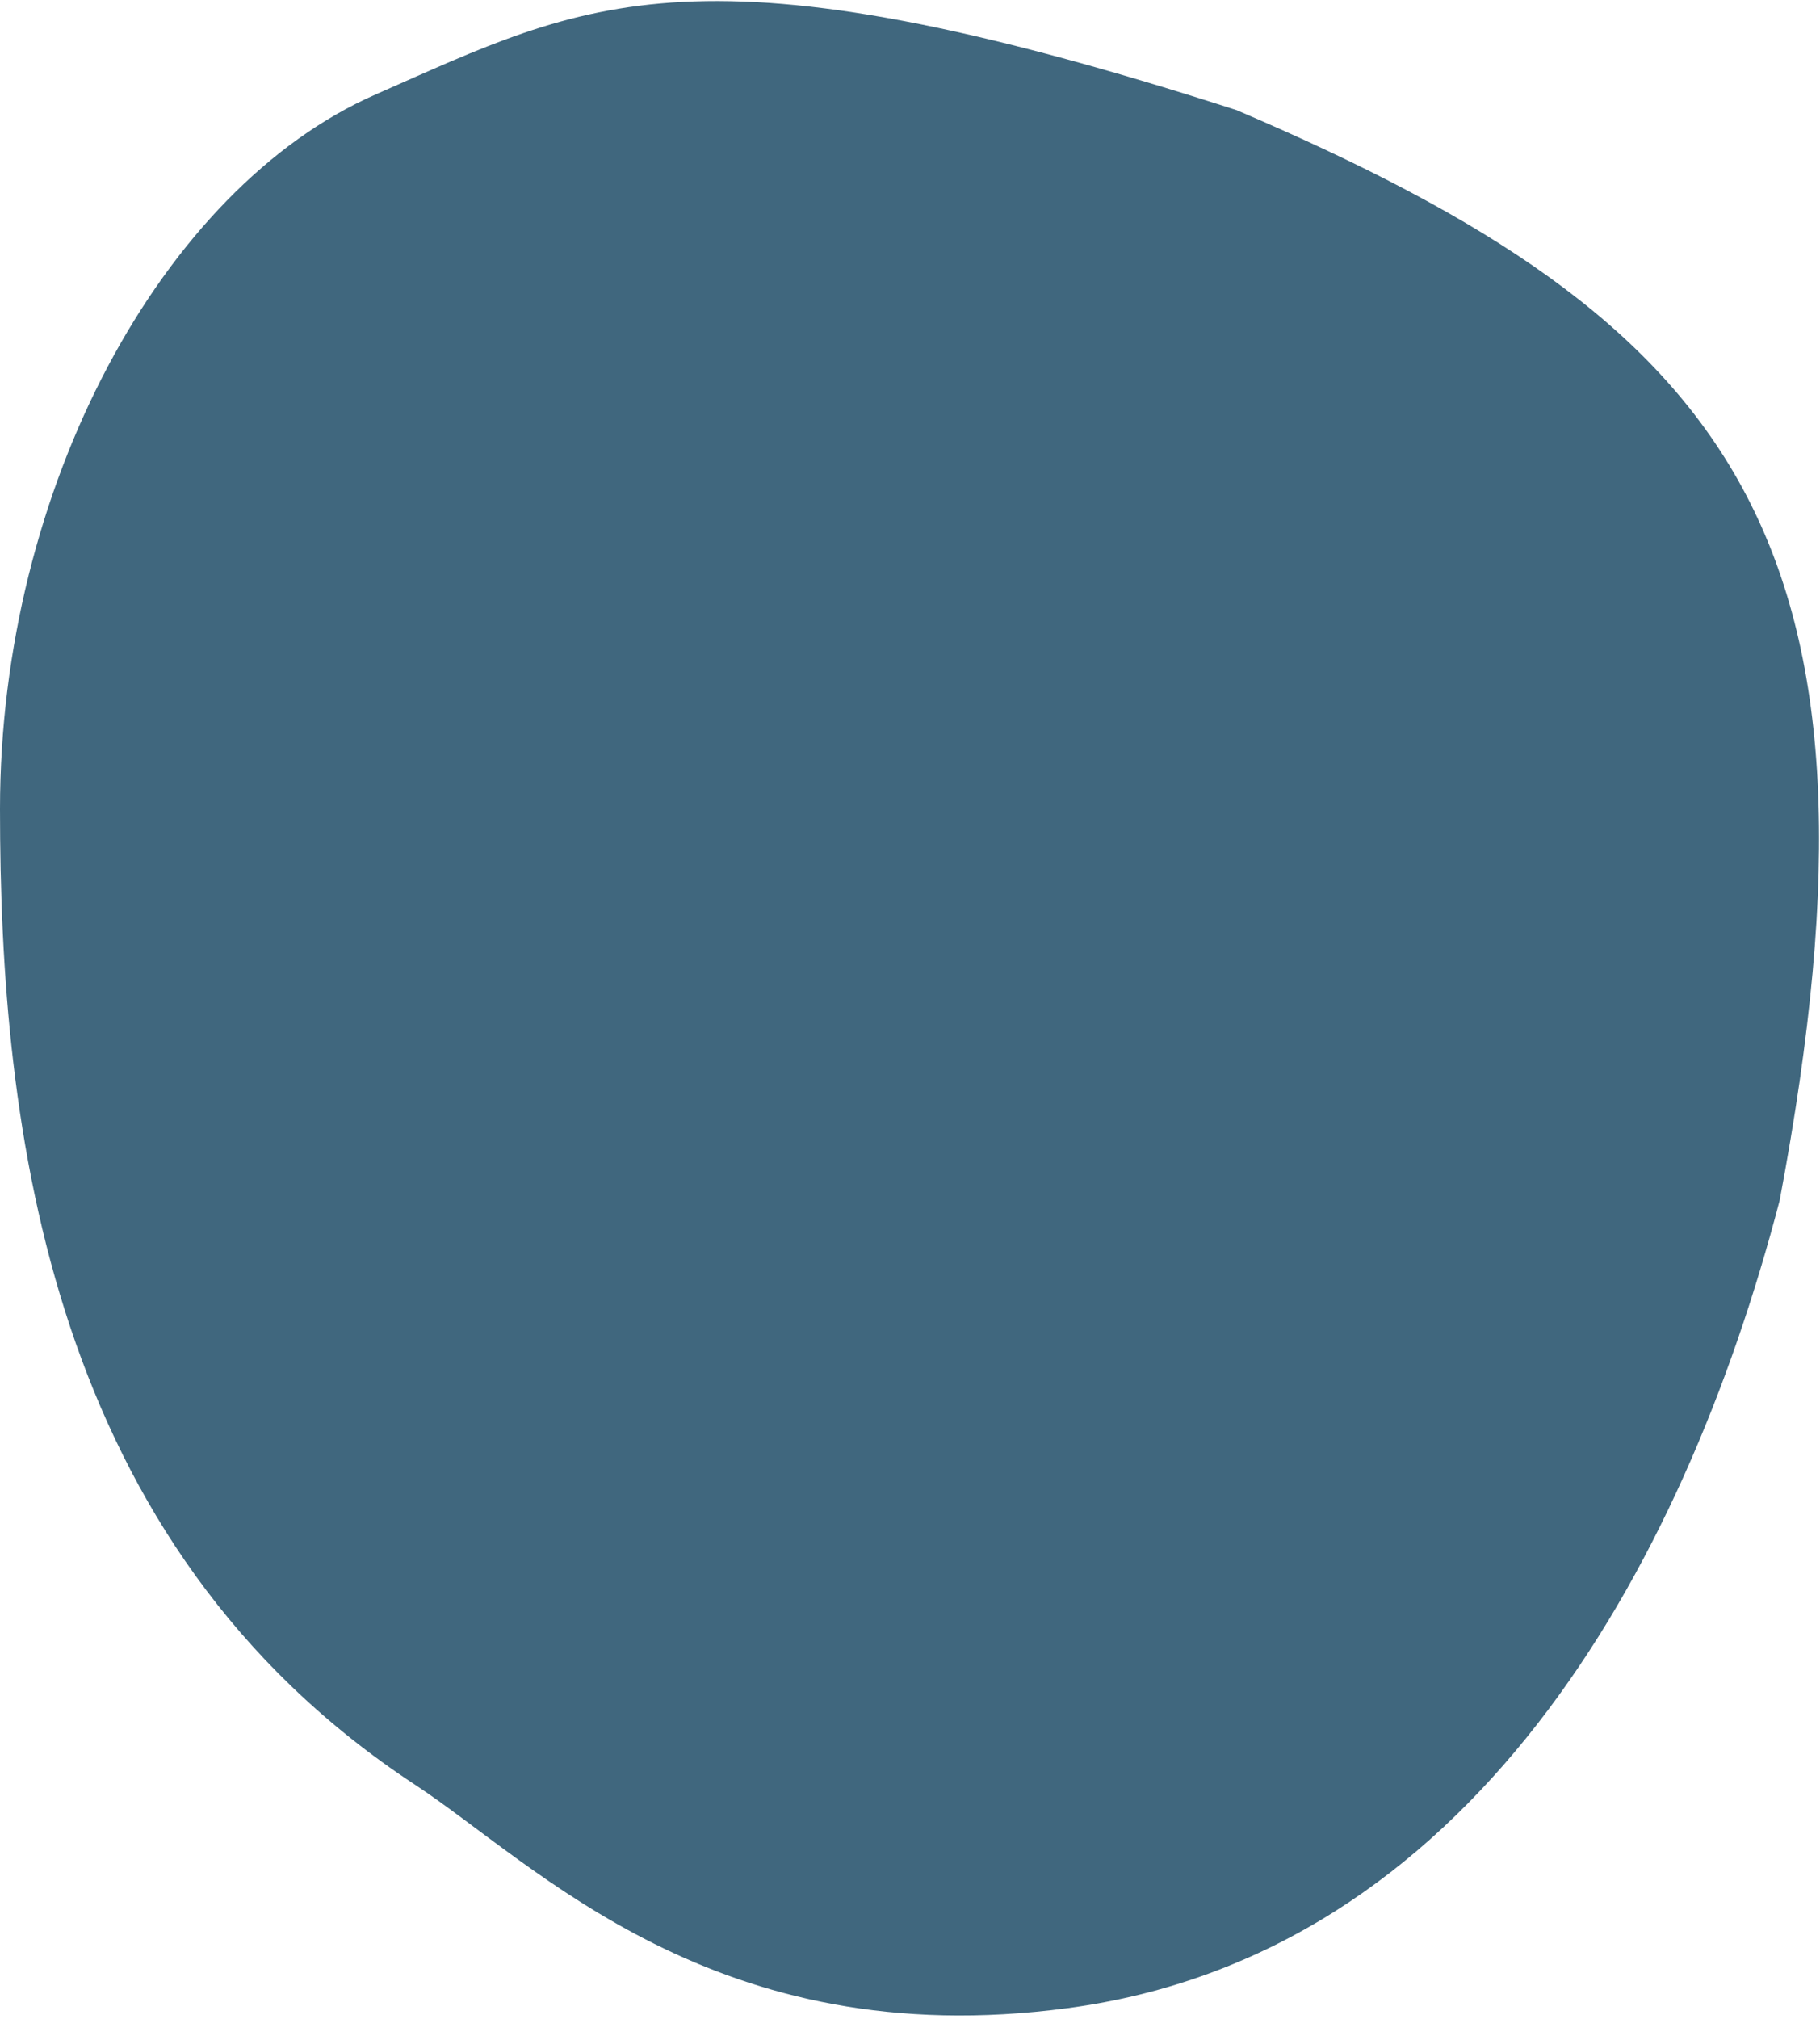 <?xml version="1.0" encoding="UTF-8"?> <svg xmlns="http://www.w3.org/2000/svg" width="496" height="550" viewBox="0 0 496 550" fill="none"> <path fill-rule="evenodd" clip-rule="evenodd" d="M113.114 486.16C146 507.746 194.845 559.837 291 547C400.098 532.435 458.5 428.5 485 327C519 147 473 88 337 30C189.5 -17.5 160.324 0.278 102.315 25.759C44.306 51.241 0 132.851 0 220.347C0 307.601 13.261 420.617 113.114 486.16Z" fill="#40677E"></path> </svg> 